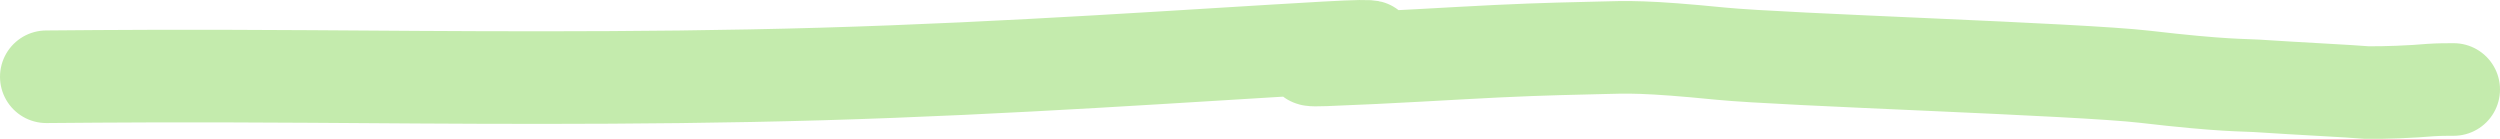<svg width="54" height="3" viewBox="0 0 54 3" fill="none" xmlns="http://www.w3.org/2000/svg">
<path d="M1 1.658C2.443 1.646 3.885 1.634 6.697 1.652C9.508 1.669 13.644 1.717 17.746 1.598C21.848 1.48 25.792 1.193 28.622 1.033C31.451 0.873 27.174 1.347 28.622 1.293C30.069 1.239 31.32 1.155 32.339 1.106C33.358 1.057 34.108 1.045 34.562 1.033C35.151 1.017 35.539 0.997 37.159 1.158C38.535 1.295 44.906 1.492 46.328 1.658C48.03 1.857 48.471 1.836 48.743 1.854C49.612 1.912 50.783 1.969 51.124 1.999C51.502 2.005 52.104 1.981 52.502 1.945C52.688 1.933 52.841 1.933 53 1.933" stroke="#C4EBAD" stroke-width="2" stroke-linecap="round"/>
</svg>
